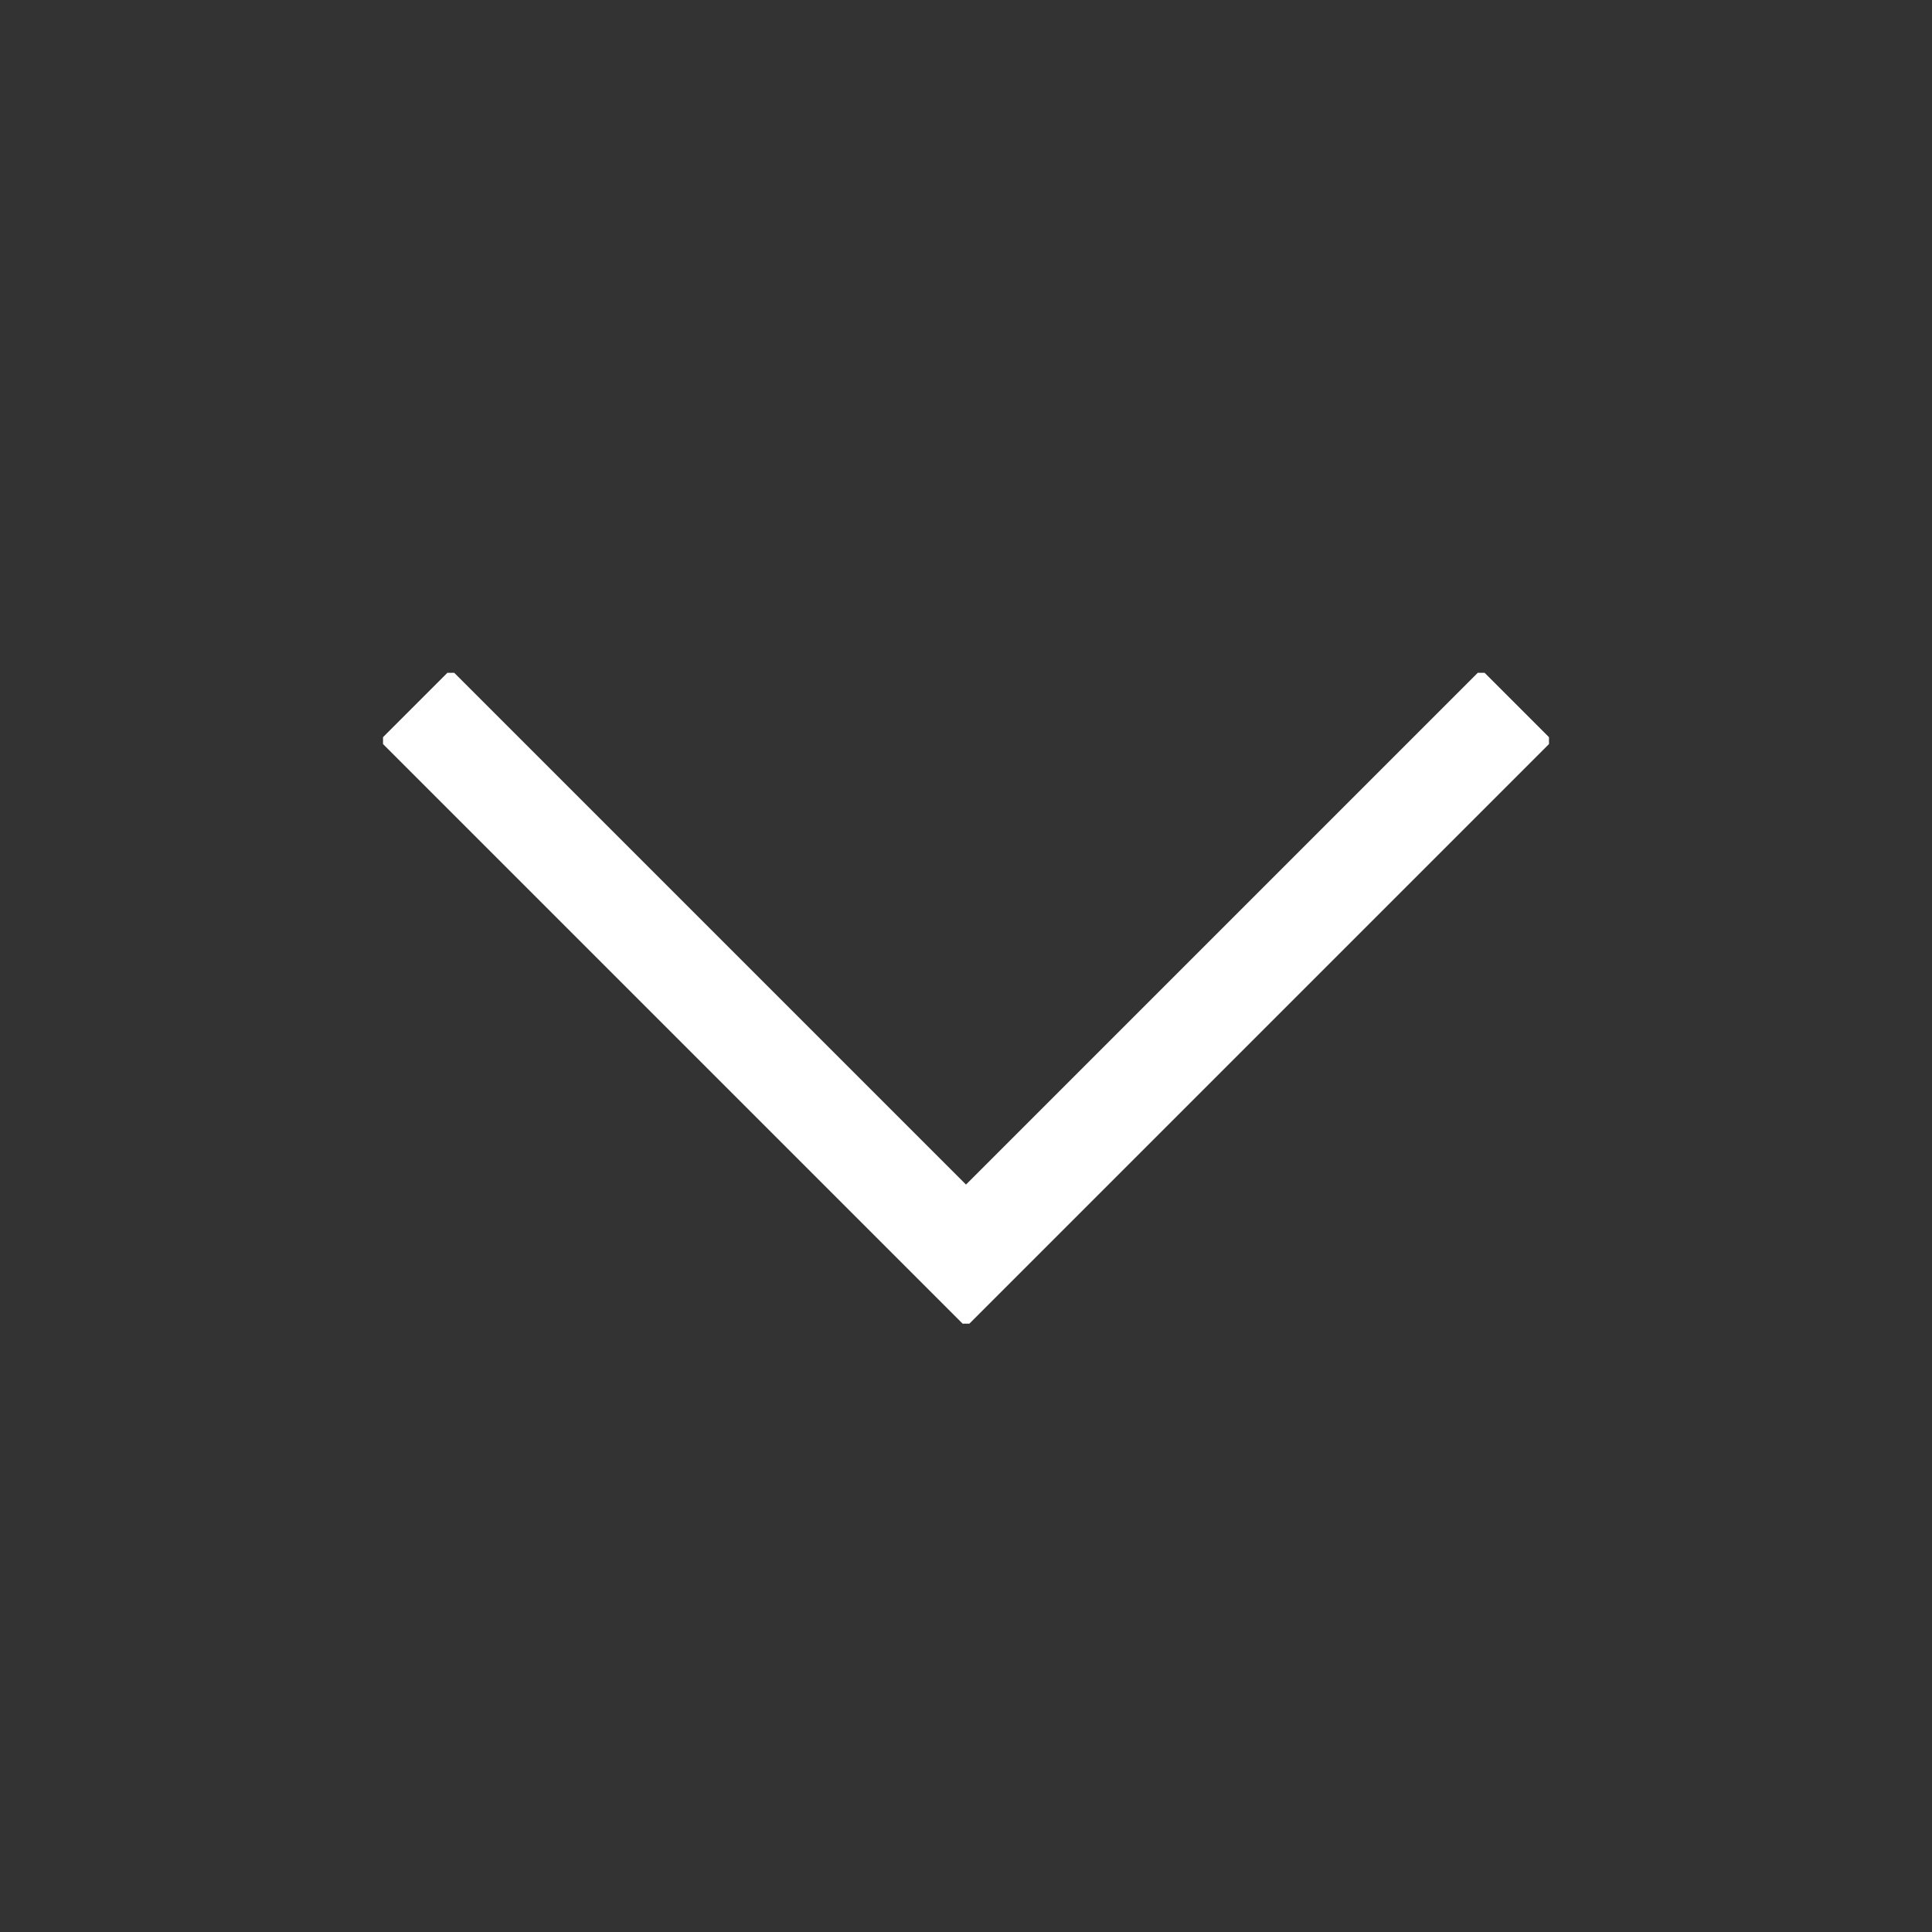 <svg width="16" height="16" viewBox="0 0 16 16" xmlns="http://www.w3.org/2000/svg">
    <rect x="0" y="0" width="16" height="16" fill="#333333" stroke="none"/>
    <g fill="none" fill-rule="evenodd">
        <path fill="#ffffff" d="M3.762 5.572h-.057l-.533.533v.057l4.8 4.8h.056l4.8-4.8v-.057l-.533-.533h-.057L8 9.81z"/>
        <path fill="none" d="M0 0h16v16H0z"/>
    </g>
</svg>
